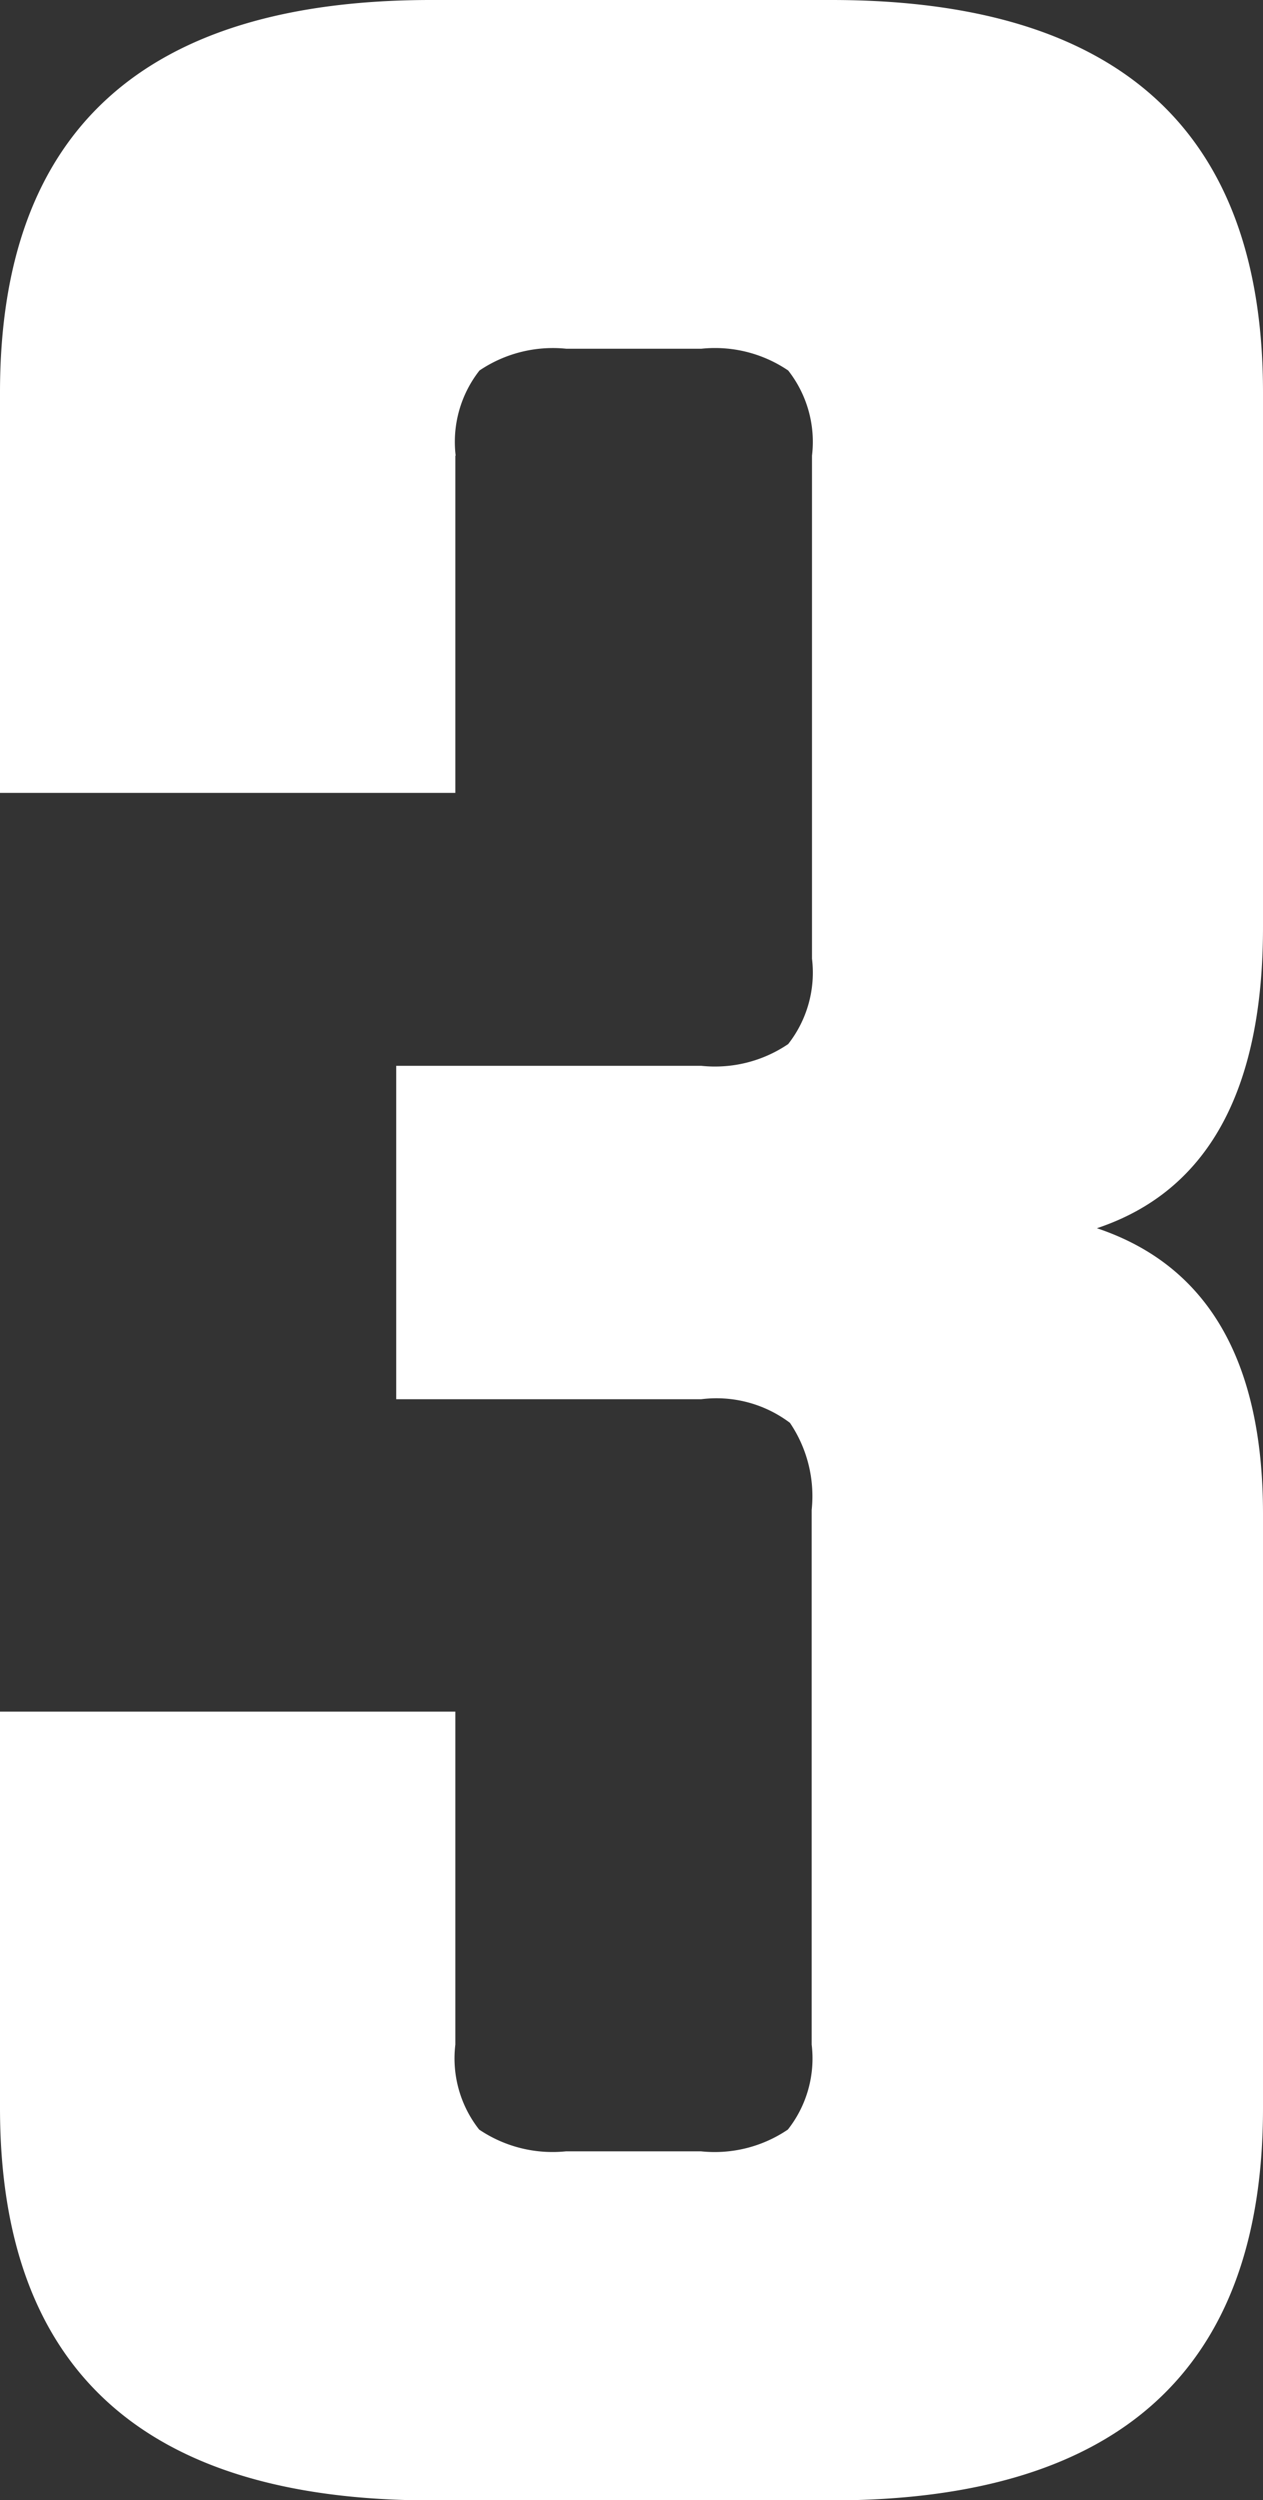 <svg xmlns="http://www.w3.org/2000/svg" width="11.619" height="22.984" viewBox="0 0 11.619 22.984">
  <rect x="0" y="0" width="11.619" height="22.984" fill="#333333" stroke="none"/>
  <path id="residence_staff_management_3" d="M213.752,16.109v3.1h-4.189V15.528q0-3.609,3.97-3.608h3.677q3.972,0,3.972,3.608v4.915q0,2.259-1.528,2.768,1.527.511,1.528,2.623V31.3q0,3.606-3.972,3.606h-3.677q-3.969,0-3.97-3.606V27.655h4.189v3.061a1.057,1.057,0,0,0,.219.781,1.207,1.207,0,0,0,.8.2h1.24a1.2,1.2,0,0,0,.8-.2,1.056,1.056,0,0,0,.219-.781V25.8a1.2,1.2,0,0,0-.2-.8,1.123,1.123,0,0,0-.816-.217h-2.806V21.718h2.806a1.2,1.2,0,0,0,.8-.2,1.064,1.064,0,0,0,.219-.785V16.109a1.062,1.062,0,0,0-.219-.783,1.2,1.2,0,0,0-.8-.2h-1.24a1.208,1.208,0,0,0-.8.2,1.062,1.062,0,0,0-.219.783" transform="translate(-209.563 -11.92)" fill="#fff"/>
</svg>
